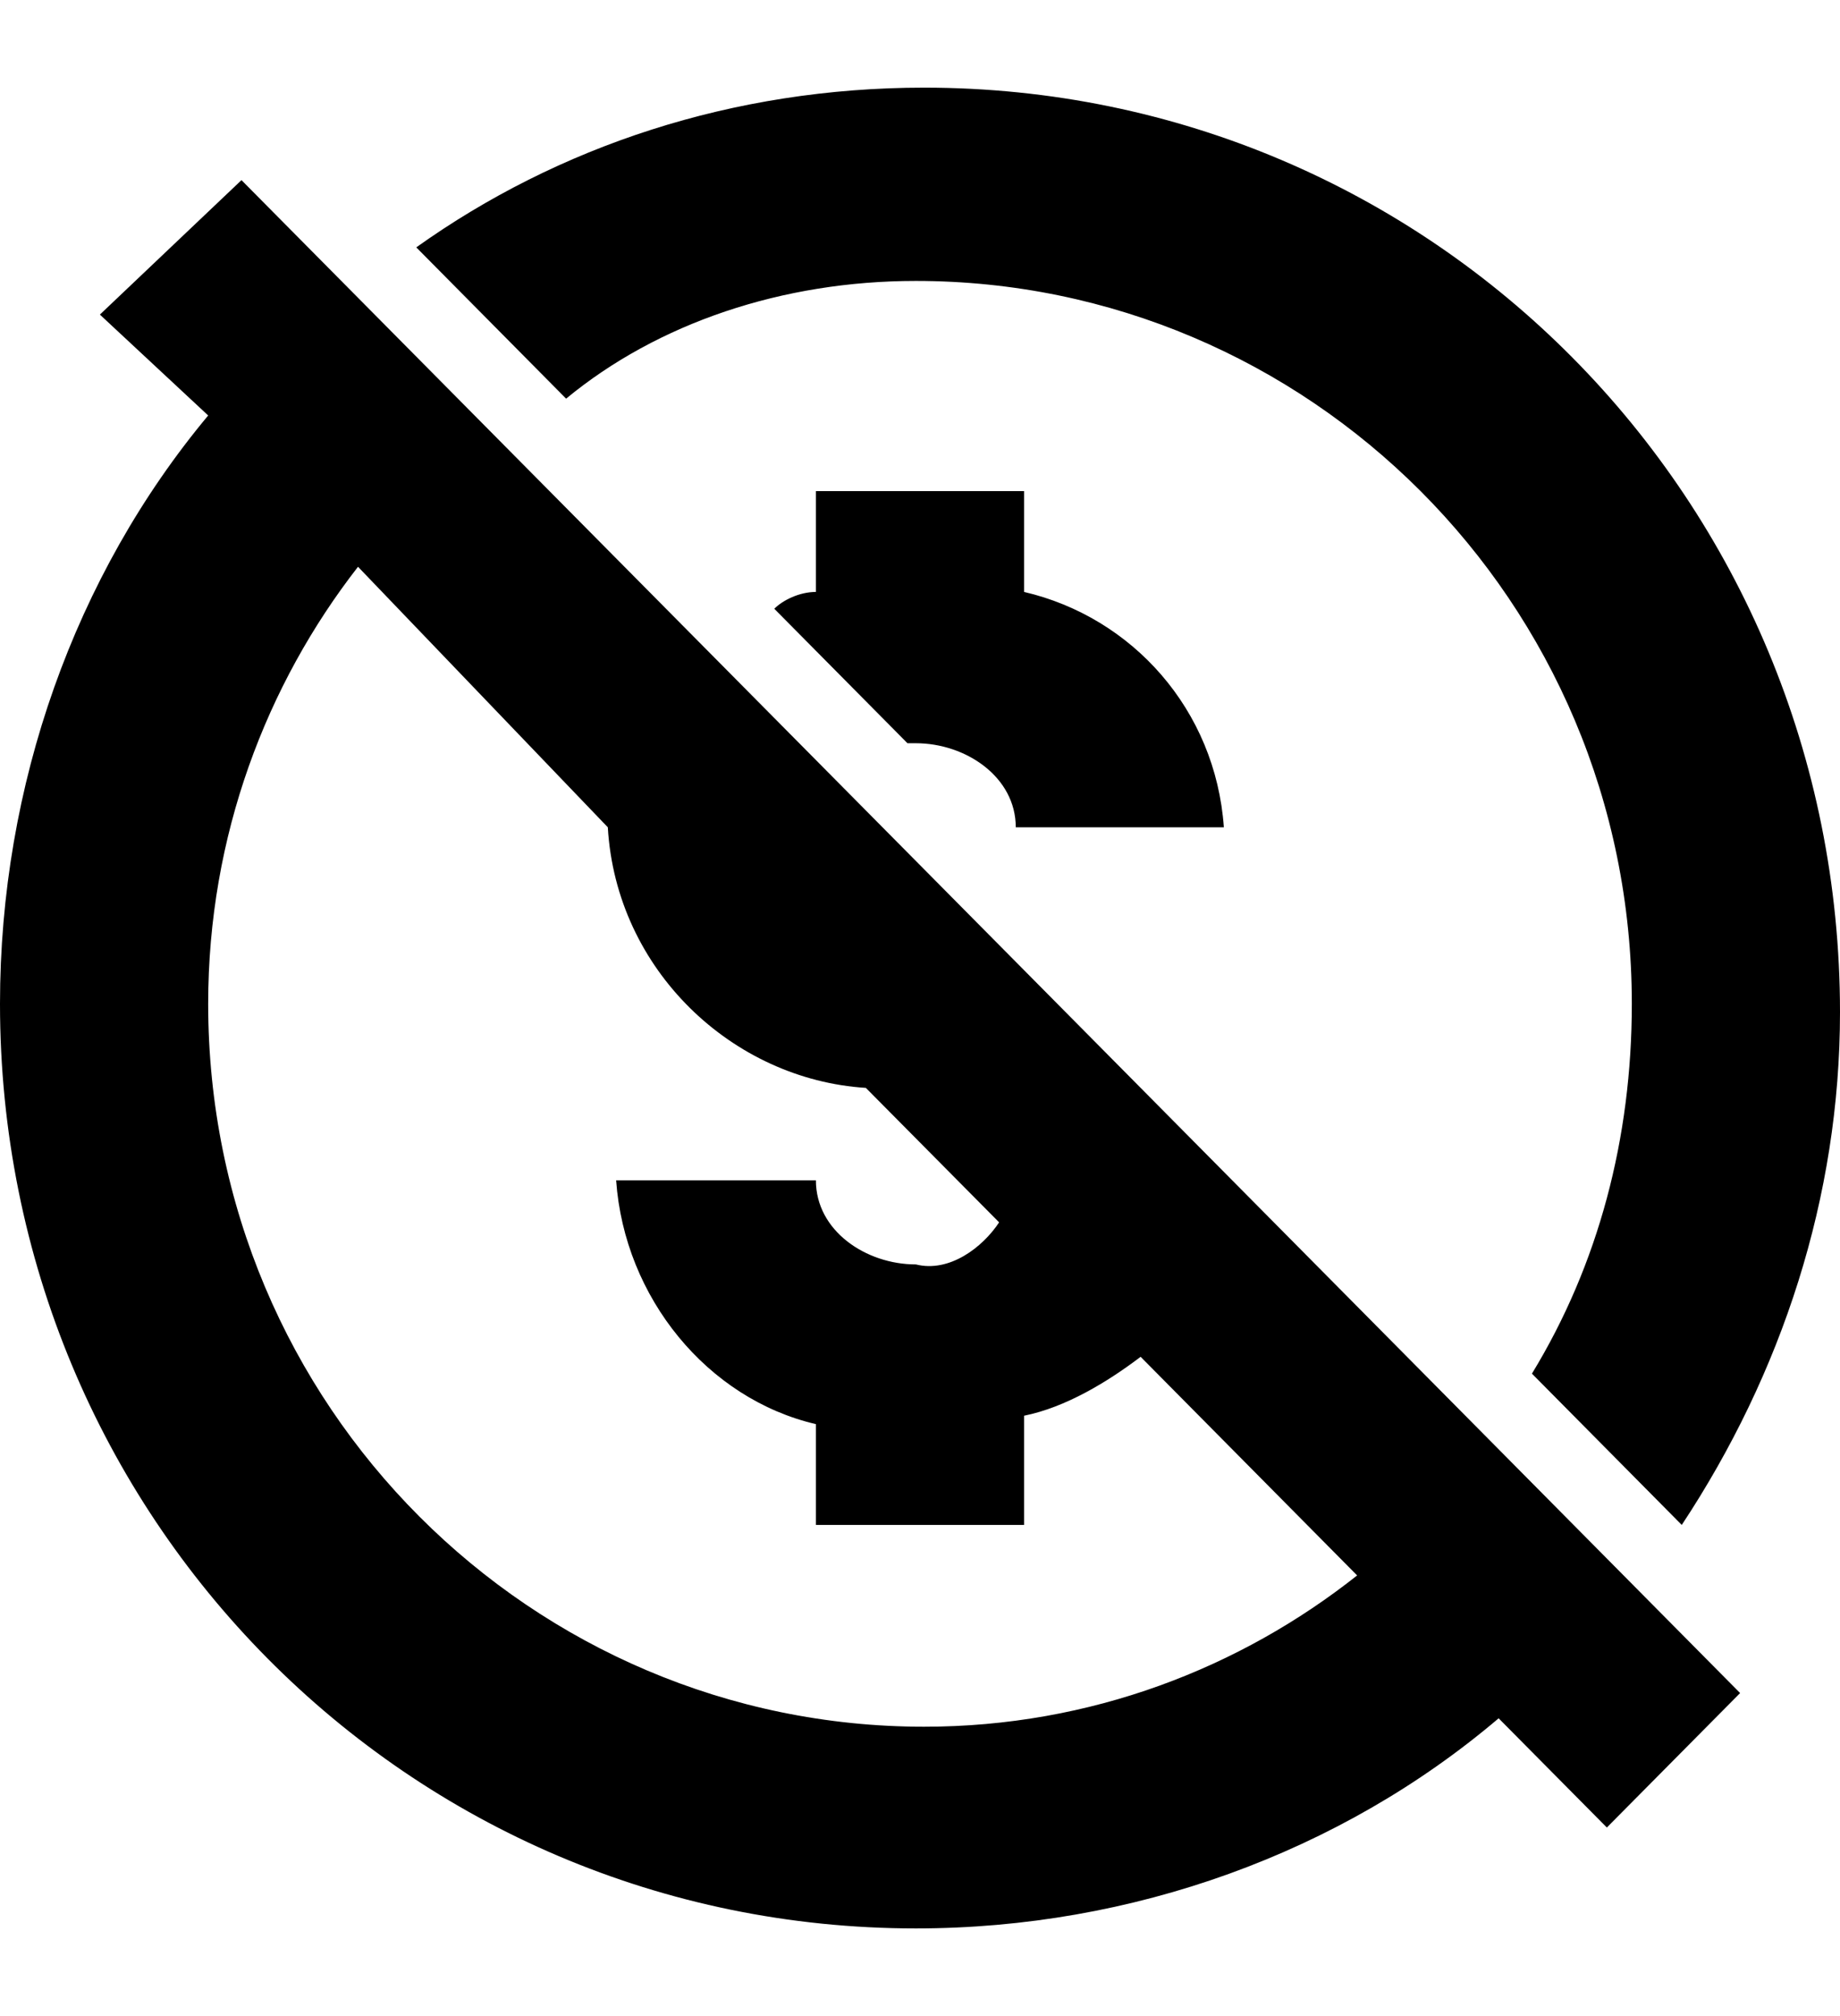 <svg width="21" height="23" viewBox="0 0 21 23" fill="none" xmlns="http://www.w3.org/2000/svg">
<path d="M1.14 3.589L2.376 4.74C0.855 6.562 0 8.959 0 11.452C0 17.301 4.656 22 10.453 22C12.923 22 15.299 21.137 17.104 19.603L18.339 20.849L19.86 19.315L2.756 2.055L1.14 3.589ZM6.937 9.438C7.032 11.069 8.362 12.315 9.882 12.411L11.403 13.945C11.213 14.233 10.833 14.521 10.453 14.425C9.882 14.425 9.312 14.041 9.312 13.466H7.032C7.127 14.808 8.077 15.959 9.312 16.247V17.397H11.688V16.151C12.163 16.055 12.638 15.767 13.018 15.479L15.489 17.973C14.158 19.027 12.448 19.699 10.547 19.699C6.081 19.699 2.376 16.055 2.376 11.452C2.376 9.534 3.041 7.808 4.086 6.466L6.937 9.438Z" fill="black"/>
<path d="M9.312 5.603V6.753C9.122 6.753 8.932 6.849 8.837 6.945L10.357 8.479H10.452C11.022 8.479 11.593 8.863 11.593 9.438H13.968C13.873 8.096 12.923 7.041 11.688 6.753V5.603H9.312Z" fill="black"/>
<path d="M10.452 3.205C14.918 3.205 18.624 6.849 18.624 11.452C18.624 12.986 18.244 14.425 17.484 15.671L19.194 17.397C20.335 15.671 21 13.658 21 11.548C21 5.699 16.344 1 10.547 1C8.362 1 6.366 1.671 4.751 2.822L6.461 4.548C7.507 3.685 8.932 3.205 10.452 3.205Z" fill="black"/>
</svg>
